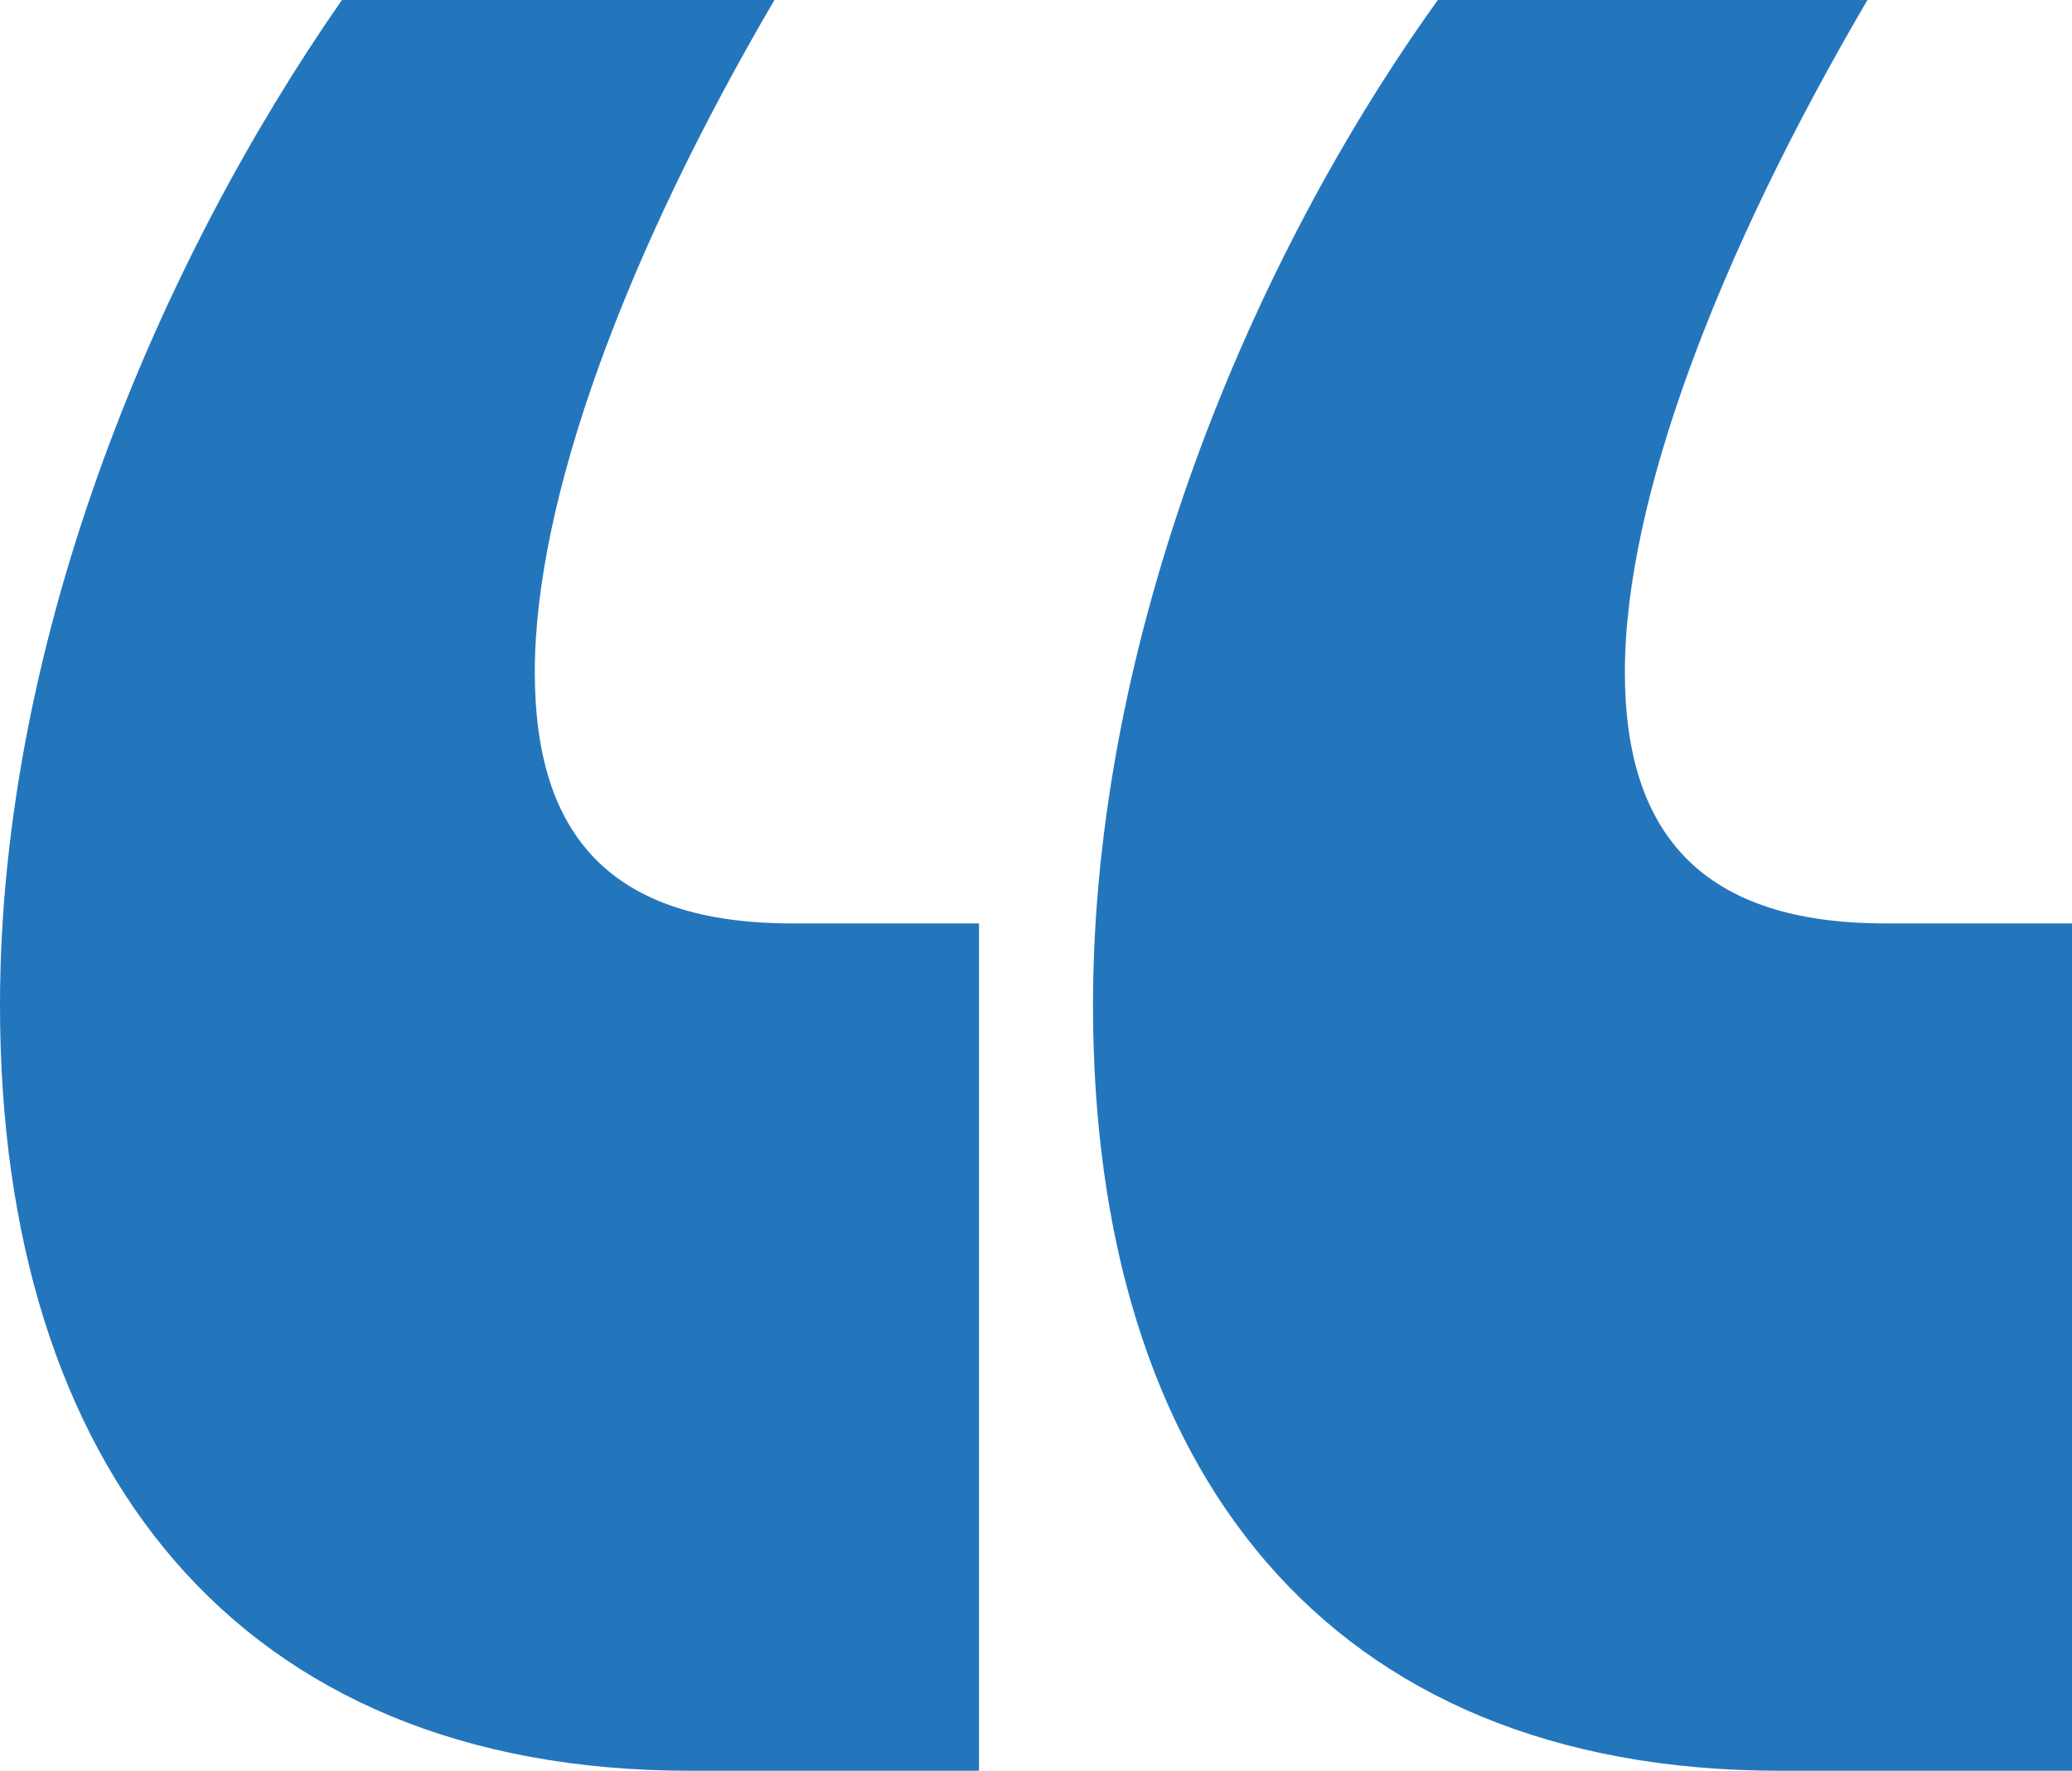<?xml version="1.0" encoding="UTF-8"?> <svg xmlns="http://www.w3.org/2000/svg" width="106.824" height="91.304" viewBox="0 0 106.824 91.304"><defs><style>.a{fill:#2476bc;}</style></defs><path class="a" d="M50.474,91.3H35.559C12.2,91.3,0,75.635,0,51.829,0,32.694,8.287,13.409,17.628,0h22.3C32.243,13.108,27.572,25.764,27.572,34.653c0,8.437,3.918,12.958,13.259,12.958h9.643Zm56.35,0H91.757C68.4,91.3,56.351,75.786,56.351,51.829c0-18.984,8.136-38.42,17.779-51.829H96.278C88.593,13.108,83.772,25.764,83.772,34.653c0,8.437,4.068,12.958,13.409,12.958h9.643Z"></path></svg> 